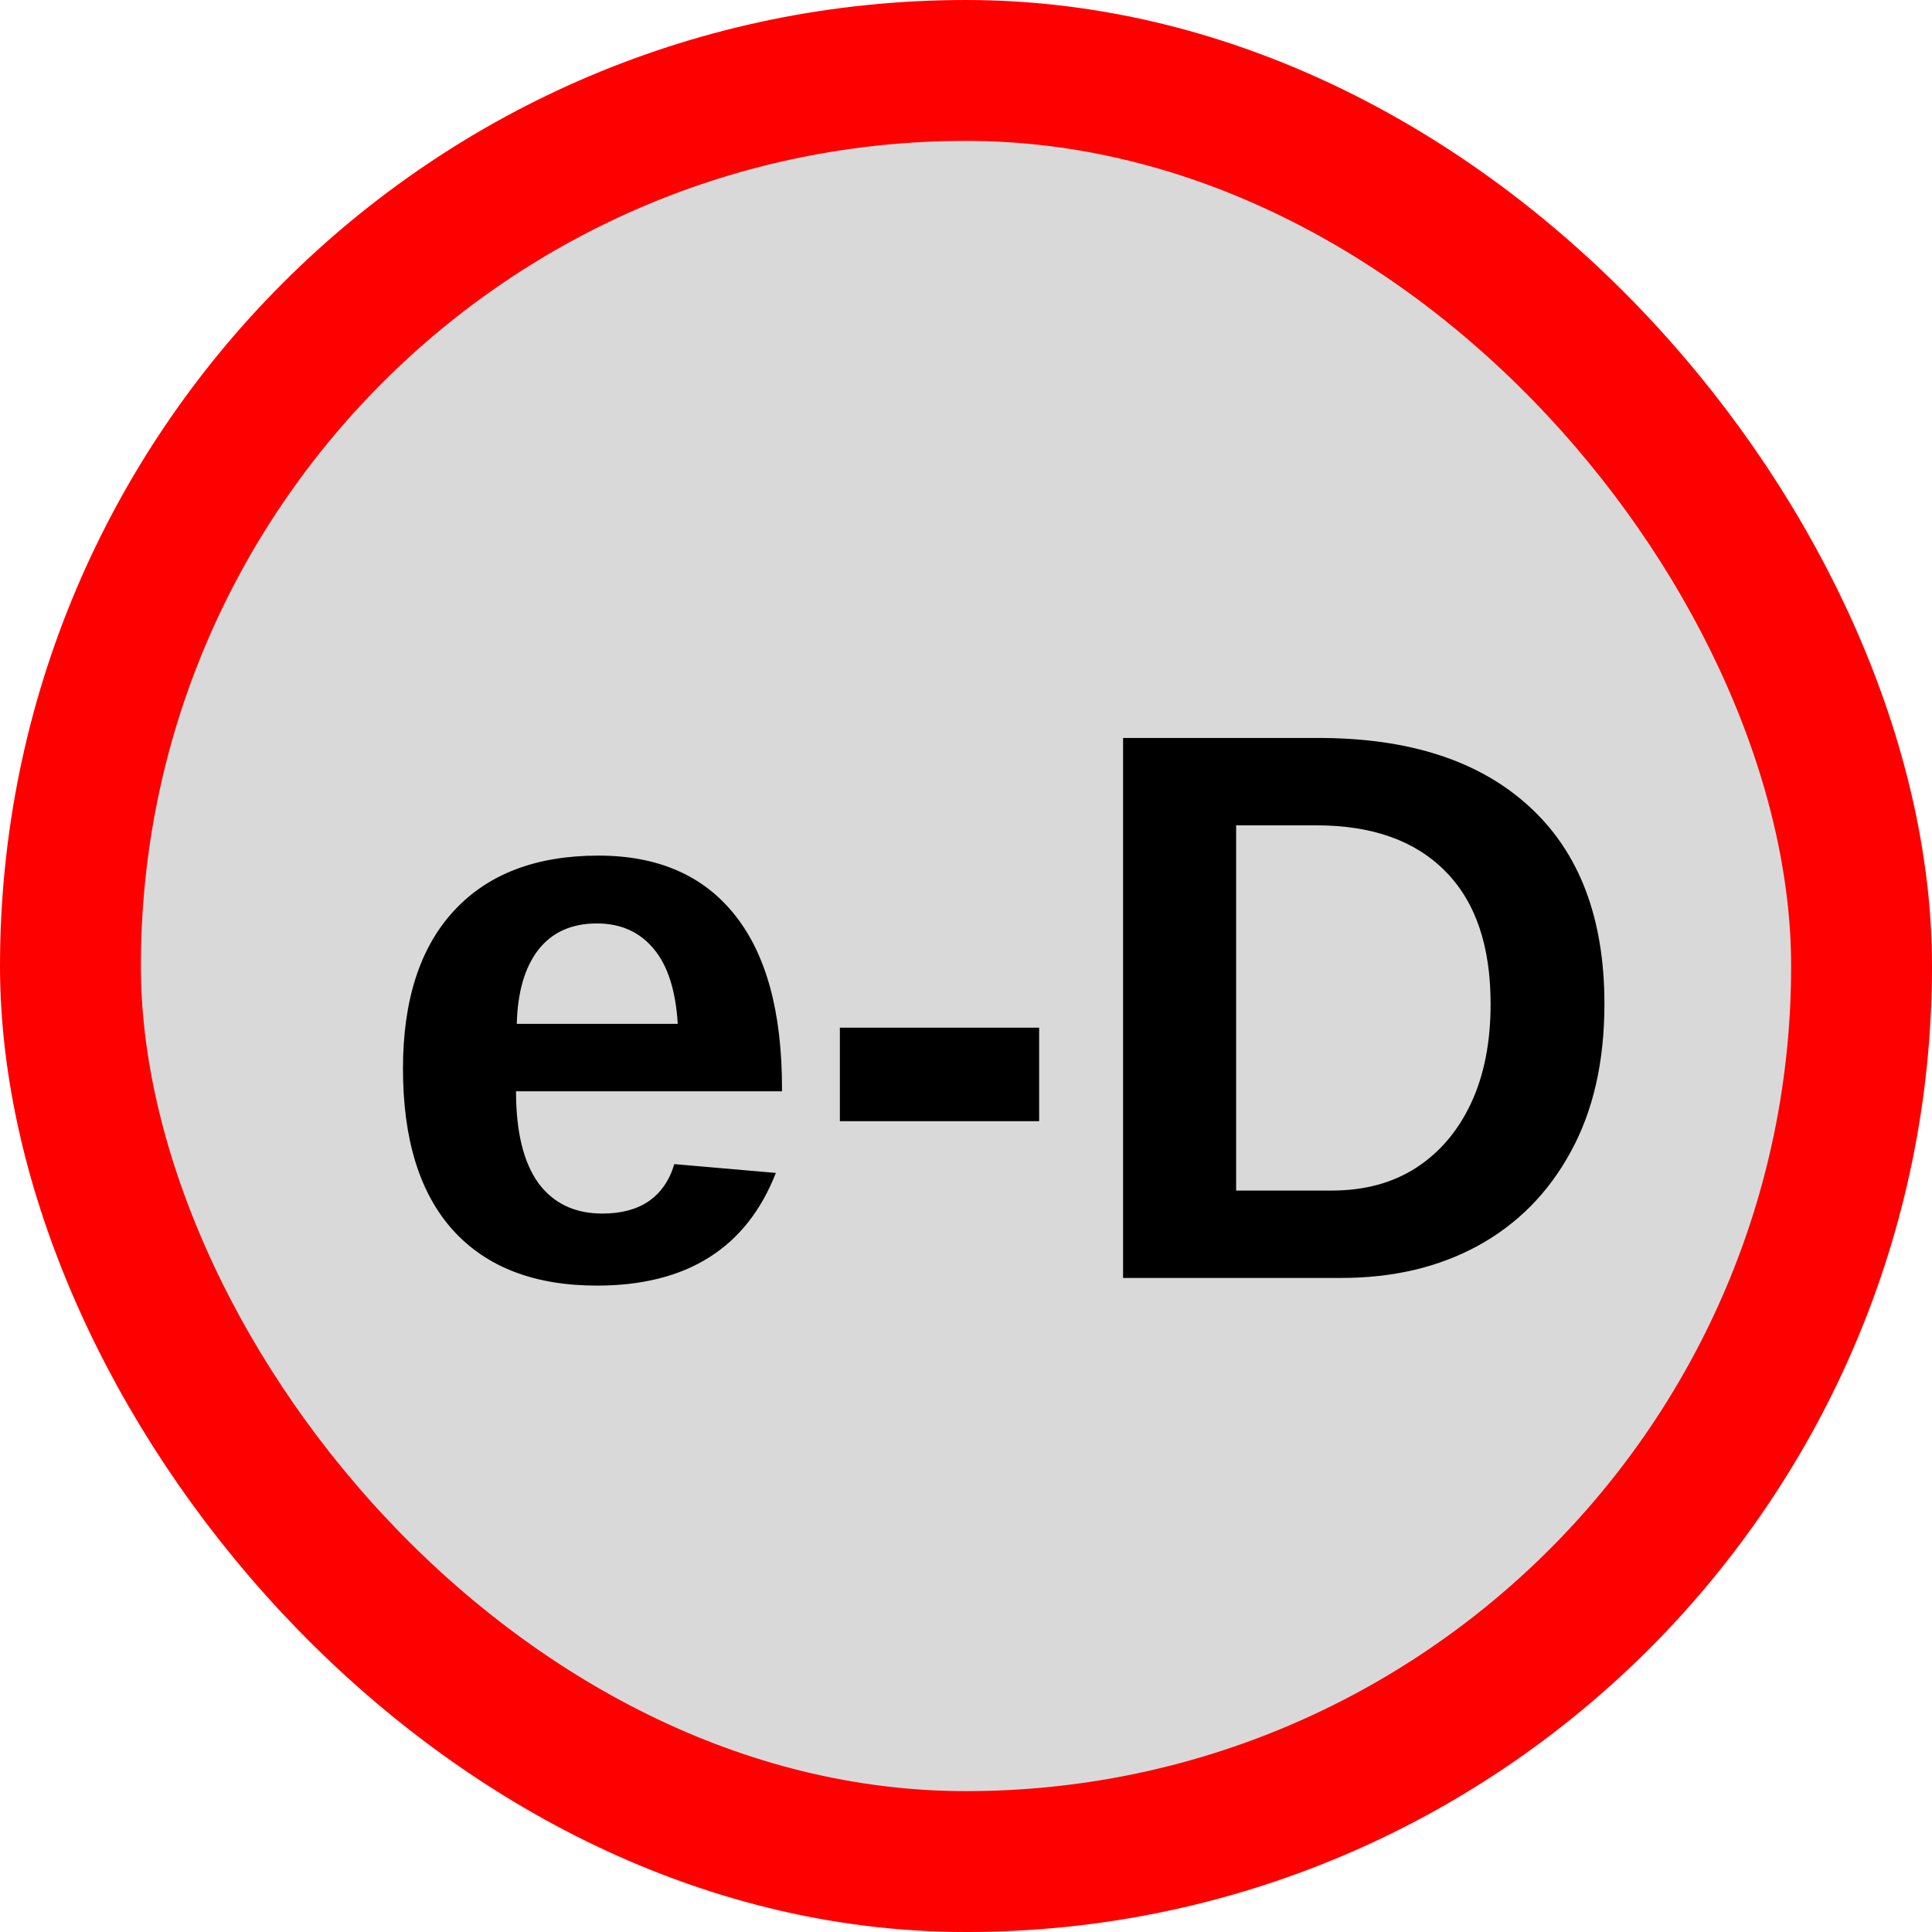 <svg width="192" height="192" viewBox="0 0 192 192" fill="none" xmlns="http://www.w3.org/2000/svg">
<rect x="7" y="7" width="178" height="178" rx="89" fill="#D9D9D9" stroke="#FF0000" stroke-width="14"/>
<g filter="url(#filter0_d_402_1154)">
<path d="M47.282 104.452C47.282 108.464 48.019 111.498 49.491 113.555C50.989 115.586 53.109 116.602 55.852 116.602C57.73 116.602 59.267 116.195 60.46 115.383C61.679 114.545 62.529 113.313 63.012 111.688L73.105 112.564C70.185 120.029 64.256 123.762 55.318 123.762C49.123 123.762 44.362 121.934 41.036 118.277C37.71 114.596 36.047 109.238 36.047 102.205C36.047 95.4 37.735 90.17 41.112 86.514C44.489 82.857 49.275 81.029 55.471 81.029C61.387 81.029 65.906 82.997 69.029 86.933C72.152 90.843 73.714 96.581 73.714 104.147V104.452H47.282ZM63.355 97.749C63.151 94.423 62.352 91.935 60.955 90.284C59.559 88.608 57.68 87.77 55.318 87.77C52.805 87.77 50.862 88.647 49.491 90.398C48.145 92.15 47.435 94.601 47.358 97.749H63.355ZM99.269 98.13V107.423H79.465V98.13H99.269ZM155.446 95.769C155.446 101.507 154.329 106.407 152.095 110.47C149.886 114.532 146.813 117.643 142.878 119.801C138.968 121.934 134.448 123 129.319 123H107.61V69.337H127.034C136.073 69.337 143.068 71.622 148.02 76.192C152.971 80.737 155.446 87.263 155.446 95.769ZM144.135 95.769C144.135 90.005 142.637 85.612 139.641 82.591C136.645 79.544 132.366 78.02 126.806 78.02H118.846V114.316H128.367C131.592 114.316 134.372 113.567 136.708 112.069C139.069 110.546 140.897 108.4 142.192 105.633C143.487 102.865 144.135 99.577 144.135 95.769Z" fill="black"/>
</g>
<defs>
<filter id="filter0_d_402_1154" x="36.047" y="69.337" width="127.399" height="62.425" filterUnits="userSpaceOnUse" color-interpolation-filters="sRGB">
<feFlood flood-opacity="0" result="BackgroundImageFix"/>
<feColorMatrix in="SourceAlpha" type="matrix" values="0 0 0 0 0 0 0 0 0 0 0 0 0 0 0 0 0 0 127 0" result="hardAlpha"/>
<feOffset dx="4" dy="4"/>
<feGaussianBlur stdDeviation="2"/>
<feComposite in2="hardAlpha" operator="out"/>
<feColorMatrix type="matrix" values="0 0 0 0 0 0 0 0 0 0 0 0 0 0 0 0 0 0 0.25 0"/>
<feBlend mode="normal" in2="BackgroundImageFix" result="effect1_dropShadow_402_1154"/>
<feBlend mode="normal" in="SourceGraphic" in2="effect1_dropShadow_402_1154" result="shape"/>
</filter>
</defs>
</svg>
